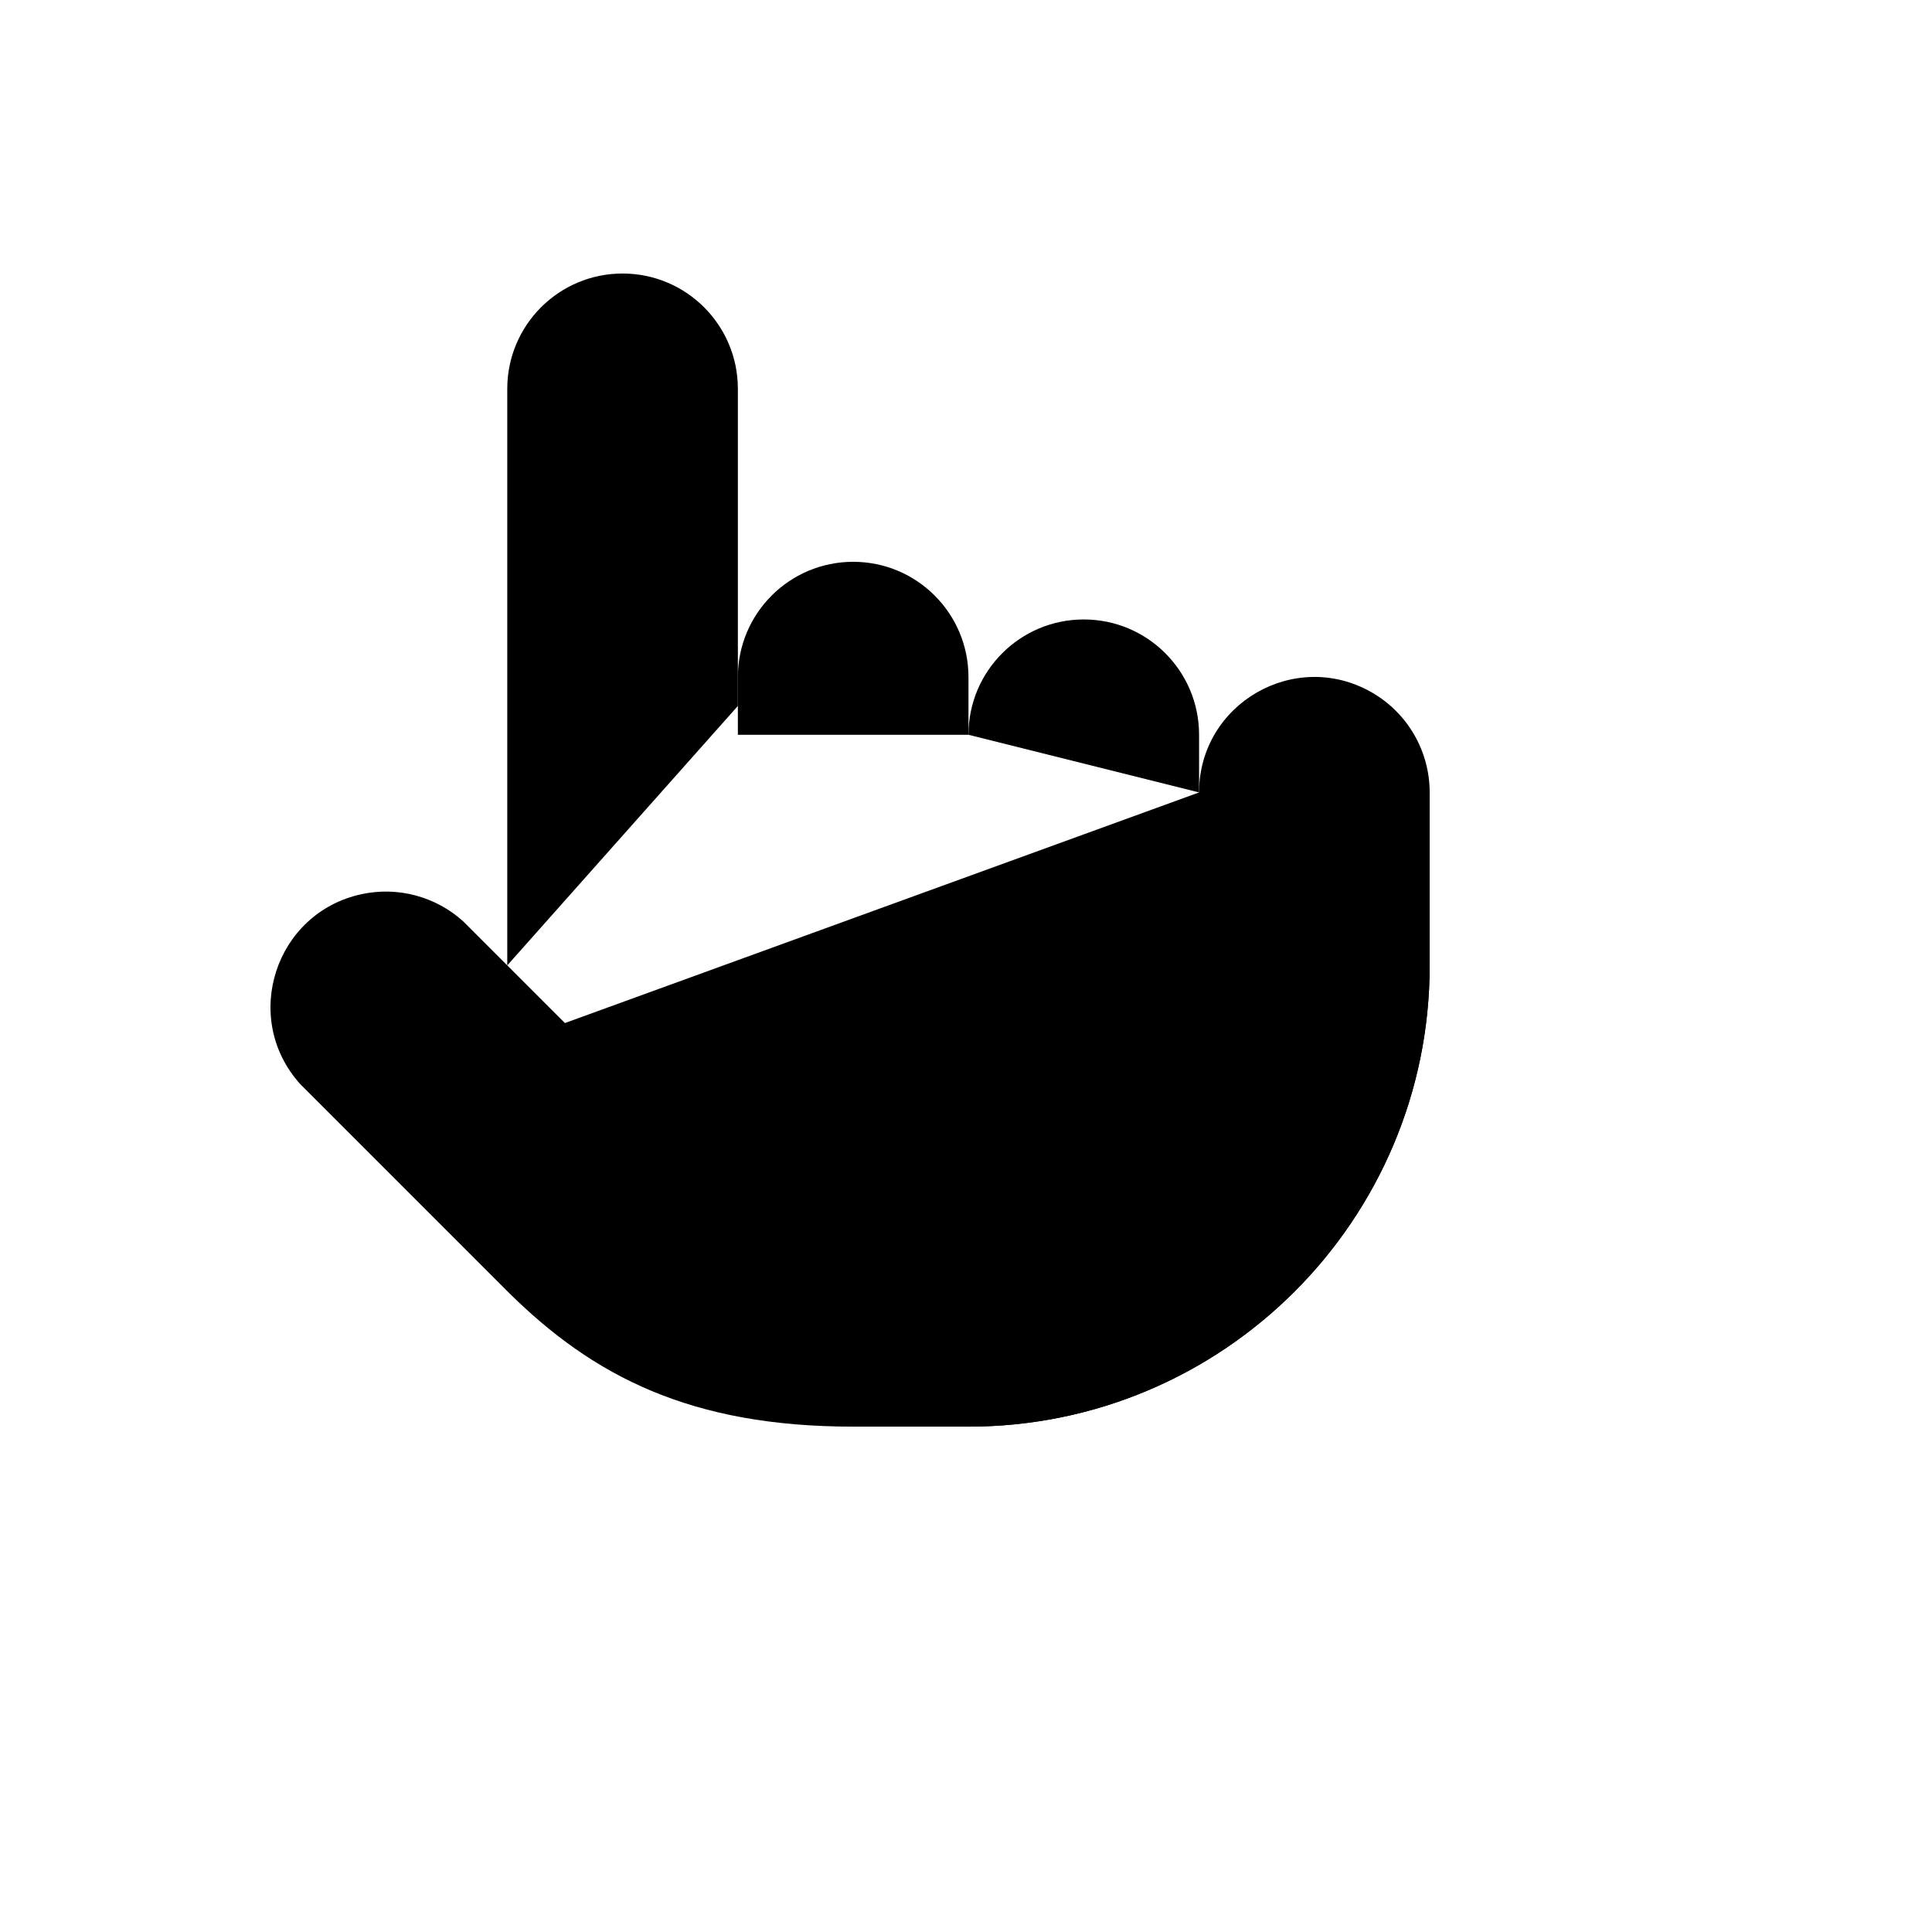 <svg xmlns="http://www.w3.org/2000/svg" version="1.1" xmlns:xlink="http://www.w3.org/1999/xlink" width="100%" height="100%" id="svgWorkerArea" viewBox="-25 -25 625 625" xmlns:idraw="https://idraw.muisca.co" style="background: white;"><defs id="defsdoc"><pattern id="patternBool" x="0" y="0" width="10" height="10" patternUnits="userSpaceOnUse" patternTransform="rotate(35)"><circle cx="5" cy="5" r="4" style="stroke: none;fill: #ff000070;"></circle></pattern></defs><g id="fileImp-267962694" class="cosito"><path id="pathImp-322822414" class="grouped" d="M437.5 287.303C437.5 369.711 370.701 436.515 288.3 436.515"></path><path id="pathImp-297067951" class="grouped" d="M362.9 231.349C362.9 231.348 362.9 212.697 362.9 212.697 362.9 192.094 346.201 175.394 325.6 175.394 325.6 175.394 325.6 175.394 325.6 175.394 304.999 175.394 288.3 192.094 288.3 212.697 288.3 212.697 288.3 212.697 288.3 212.697"></path><path id="pathImp-869157165" class="grouped" d="M288.3 212.697C288.3 212.697 288.3 194.045 288.3 194.045 288.3 173.443 271.601 156.742 251 156.742 251 156.742 251 156.742 251 156.742 230.399 156.742 213.7 173.443 213.7 194.045 213.7 194.045 213.7 212.697 213.7 212.697"></path><path id="pathImp-819875033" class="grouped" d="M213.7 203.371C213.7 203.371 213.7 100.788 213.7 100.788 213.7 80.185 197 63.484 176.4 63.484 176.4 63.484 176.4 63.484 176.4 63.484 155.799 63.484 139.1 80.185 139.1 100.788 139.1 100.788 139.1 287.303 139.1 287.303"></path><path id="pathImp-582620811" class="grouped" d="M362.9 231.349C362.9 202.632 393.984 184.684 418.85 199.043 430.39 205.706 437.5 218.022 437.5 231.349 437.5 231.348 437.5 287.303 437.5 287.303 437.5 369.711 370.701 436.515 288.3 436.515 288.3 436.515 251 436.515 251 436.515 198.78 436.515 167.075 420.475 139.286 392.871 139.286 392.871 72.146 325.725 72.146 325.725 52.903 304.412 63.947 270.259 92.025 264.249 103.782 261.734 116.031 265.039 124.926 273.128 124.926 273.128 157.75 305.955 157.75 305.955"></path></g></svg>